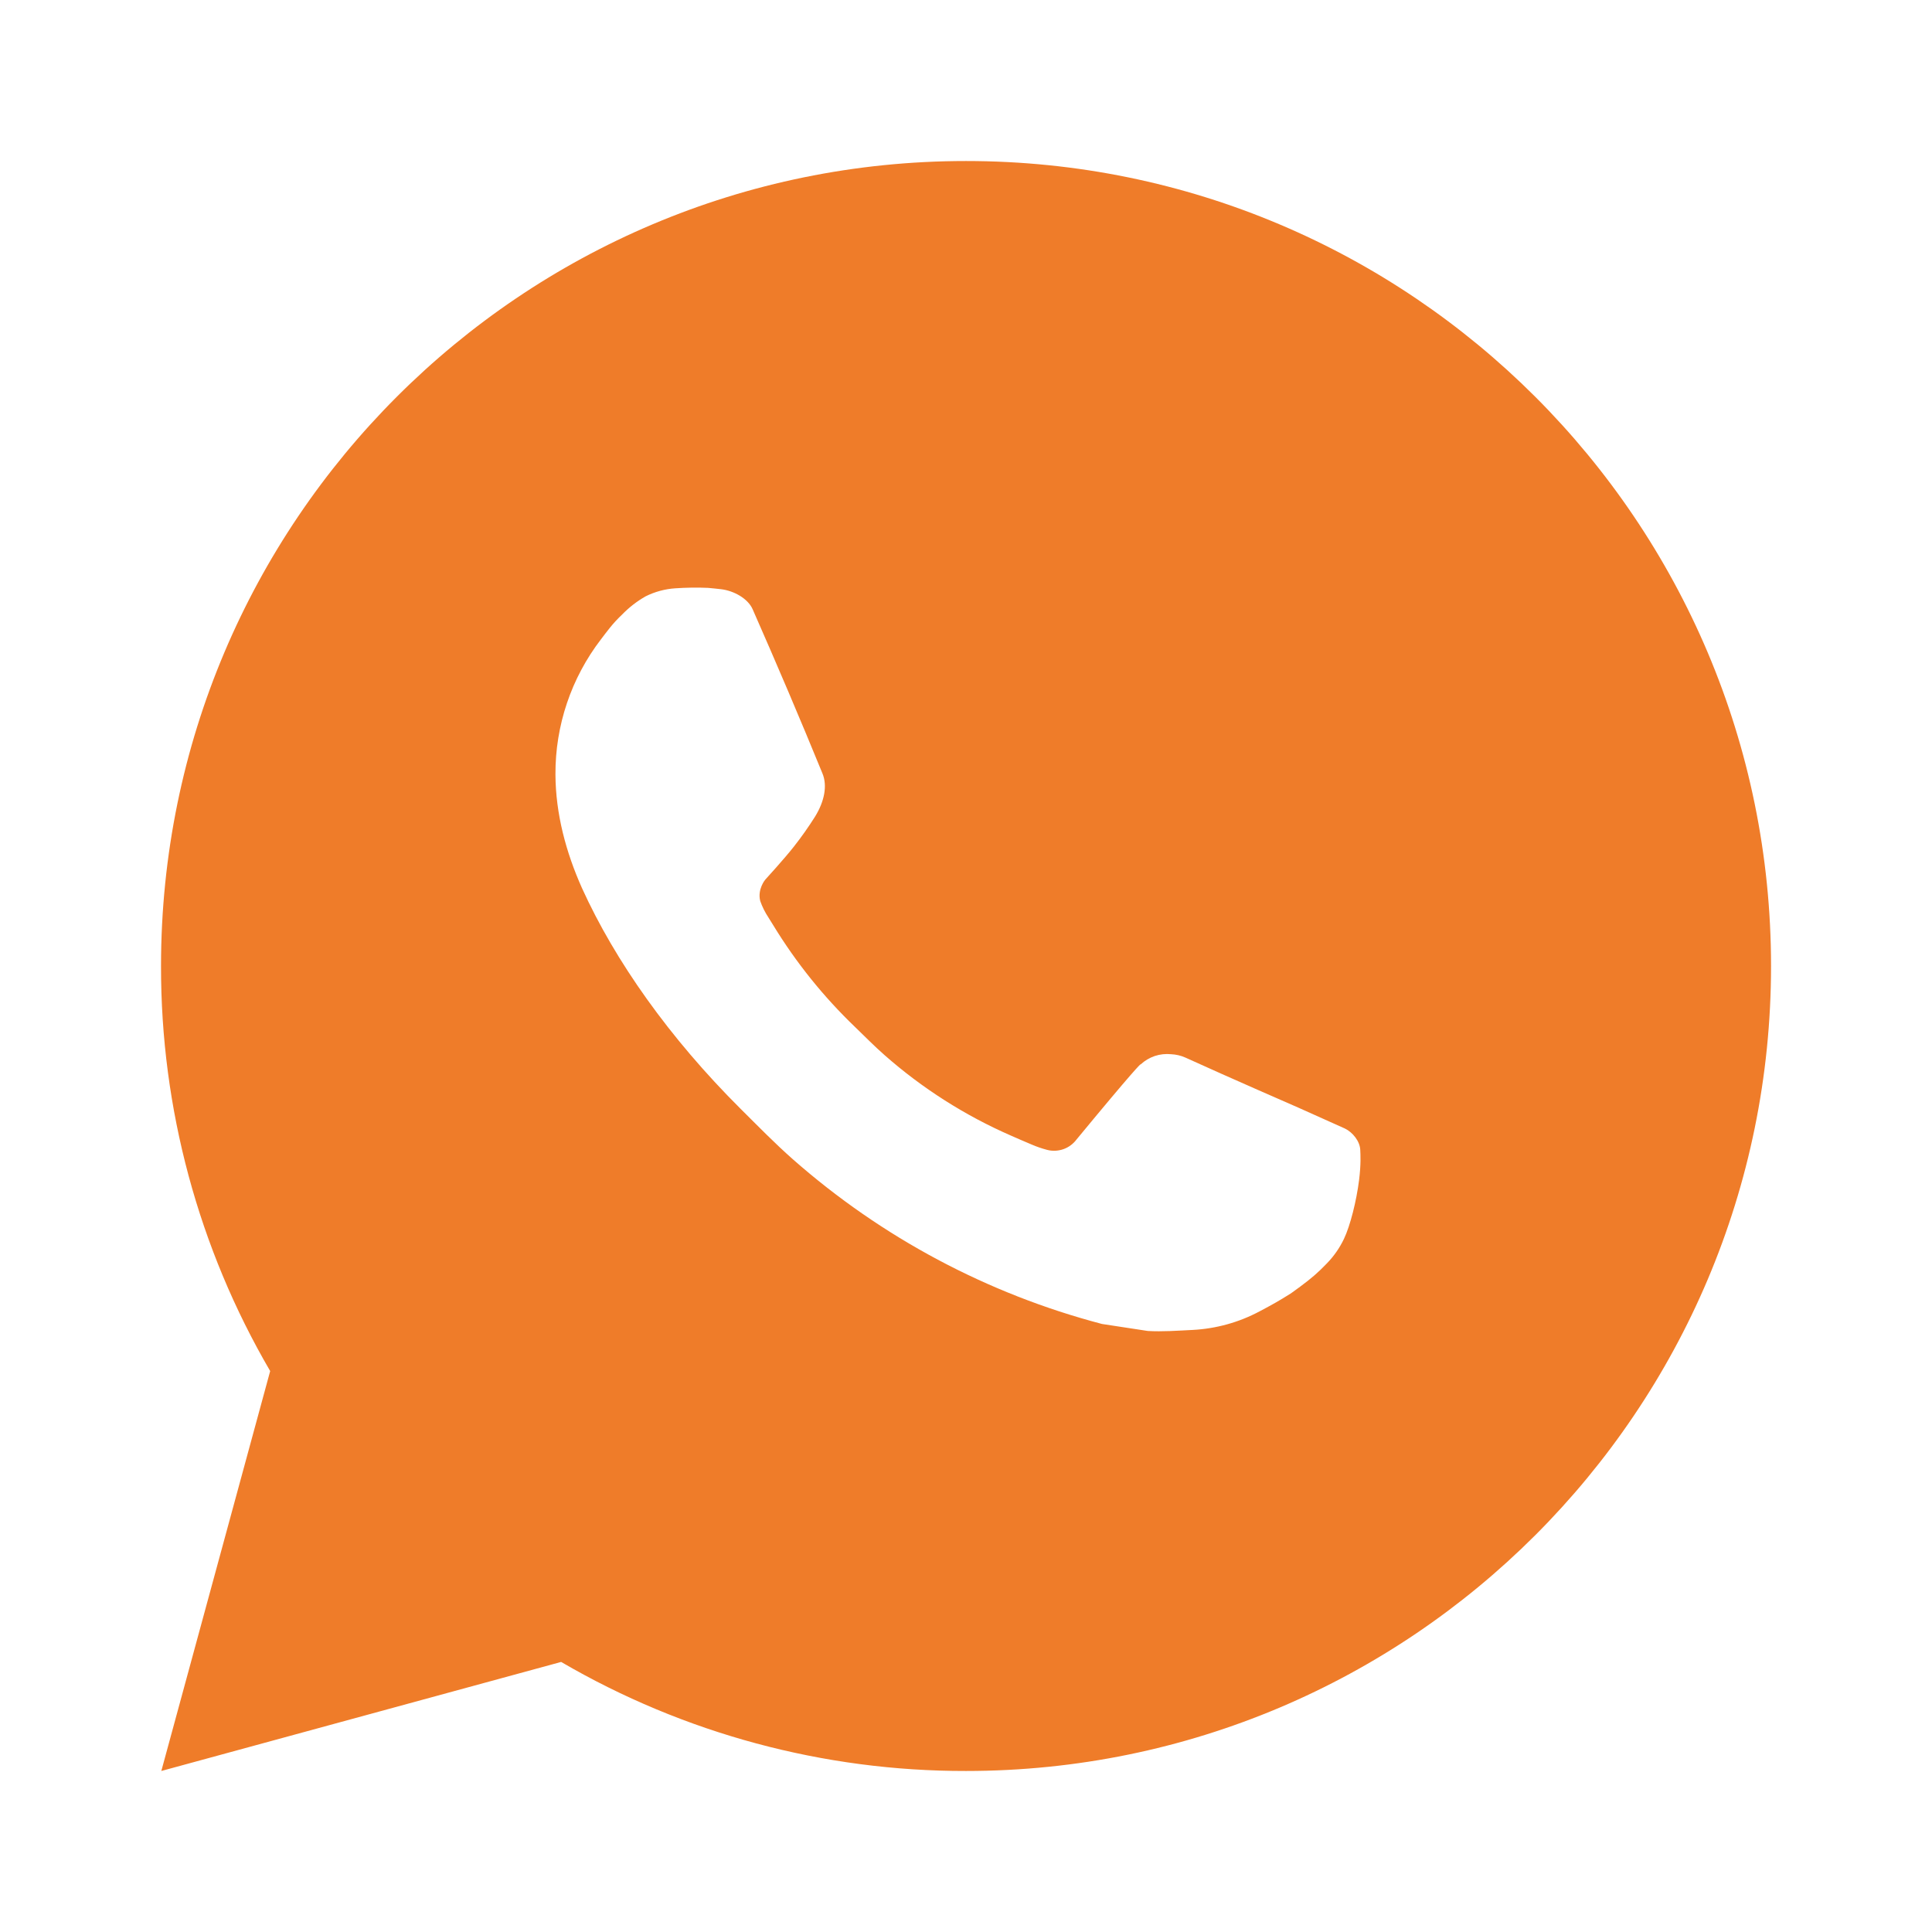 <?xml version="1.0" encoding="UTF-8"?> <svg xmlns="http://www.w3.org/2000/svg" width="32" height="32" viewBox="0 0 32 32" fill="none"><g clip-path="url(#clip0_76_1657)"><path d="M2.672 29.333L4.475 22.709C3.287 20.673 2.663 18.357 2.667 16C2.667 8.636 8.636 2.667 16 2.667C23.364 2.667 29.334 8.636 29.334 16C29.334 23.364 23.364 29.333 16 29.333C13.644 29.337 11.329 28.714 9.294 27.527L2.672 29.333ZM11.188 9.744C11.016 9.755 10.848 9.8 10.694 9.877C10.549 9.959 10.417 10.062 10.302 10.181C10.142 10.332 10.051 10.463 9.954 10.589C9.461 11.231 9.196 12.018 9.2 12.827C9.203 13.48 9.374 14.116 9.64 14.711C10.186 15.913 11.083 17.187 12.268 18.367C12.554 18.651 12.832 18.936 13.132 19.201C14.604 20.497 16.357 21.431 18.252 21.929L19.011 22.045C19.258 22.059 19.504 22.04 19.752 22.028C20.141 22.008 20.52 21.903 20.863 21.72C21.084 21.603 21.188 21.544 21.374 21.427C21.374 21.427 21.431 21.389 21.54 21.307C21.72 21.173 21.831 21.079 21.98 20.923C22.091 20.808 22.187 20.673 22.26 20.52C22.364 20.303 22.468 19.888 22.511 19.543C22.543 19.279 22.534 19.135 22.53 19.045C22.524 18.903 22.406 18.755 22.276 18.692L21.5 18.344C21.5 18.344 20.34 17.839 19.632 17.516C19.558 17.483 19.478 17.465 19.396 17.461C19.305 17.452 19.213 17.462 19.126 17.491C19.039 17.521 18.959 17.568 18.892 17.631V17.628C18.886 17.628 18.796 17.704 17.832 18.872C17.777 18.946 17.701 19.003 17.613 19.034C17.526 19.064 17.431 19.069 17.342 19.045C17.255 19.022 17.17 18.993 17.087 18.957C16.922 18.888 16.864 18.861 16.751 18.812L16.744 18.809C15.982 18.476 15.275 18.026 14.651 17.476C14.483 17.329 14.327 17.169 14.167 17.015C13.642 16.512 13.185 15.944 12.807 15.324L12.728 15.197C12.672 15.112 12.626 15.021 12.592 14.924C12.542 14.728 12.674 14.571 12.674 14.571C12.674 14.571 12.998 14.216 13.148 14.024C13.274 13.864 13.391 13.698 13.499 13.527C13.656 13.273 13.706 13.013 13.623 12.812C13.25 11.9 12.863 10.992 12.466 10.091C12.387 9.912 12.154 9.784 11.942 9.759C11.87 9.751 11.798 9.743 11.726 9.737C11.547 9.729 11.367 9.732 11.188 9.744Z" fill="#EF7C29"></path></g><defs><clipPath id="clip0_76_1657"><rect width="32" height="32" fill="white"></rect></clipPath></defs></svg> 